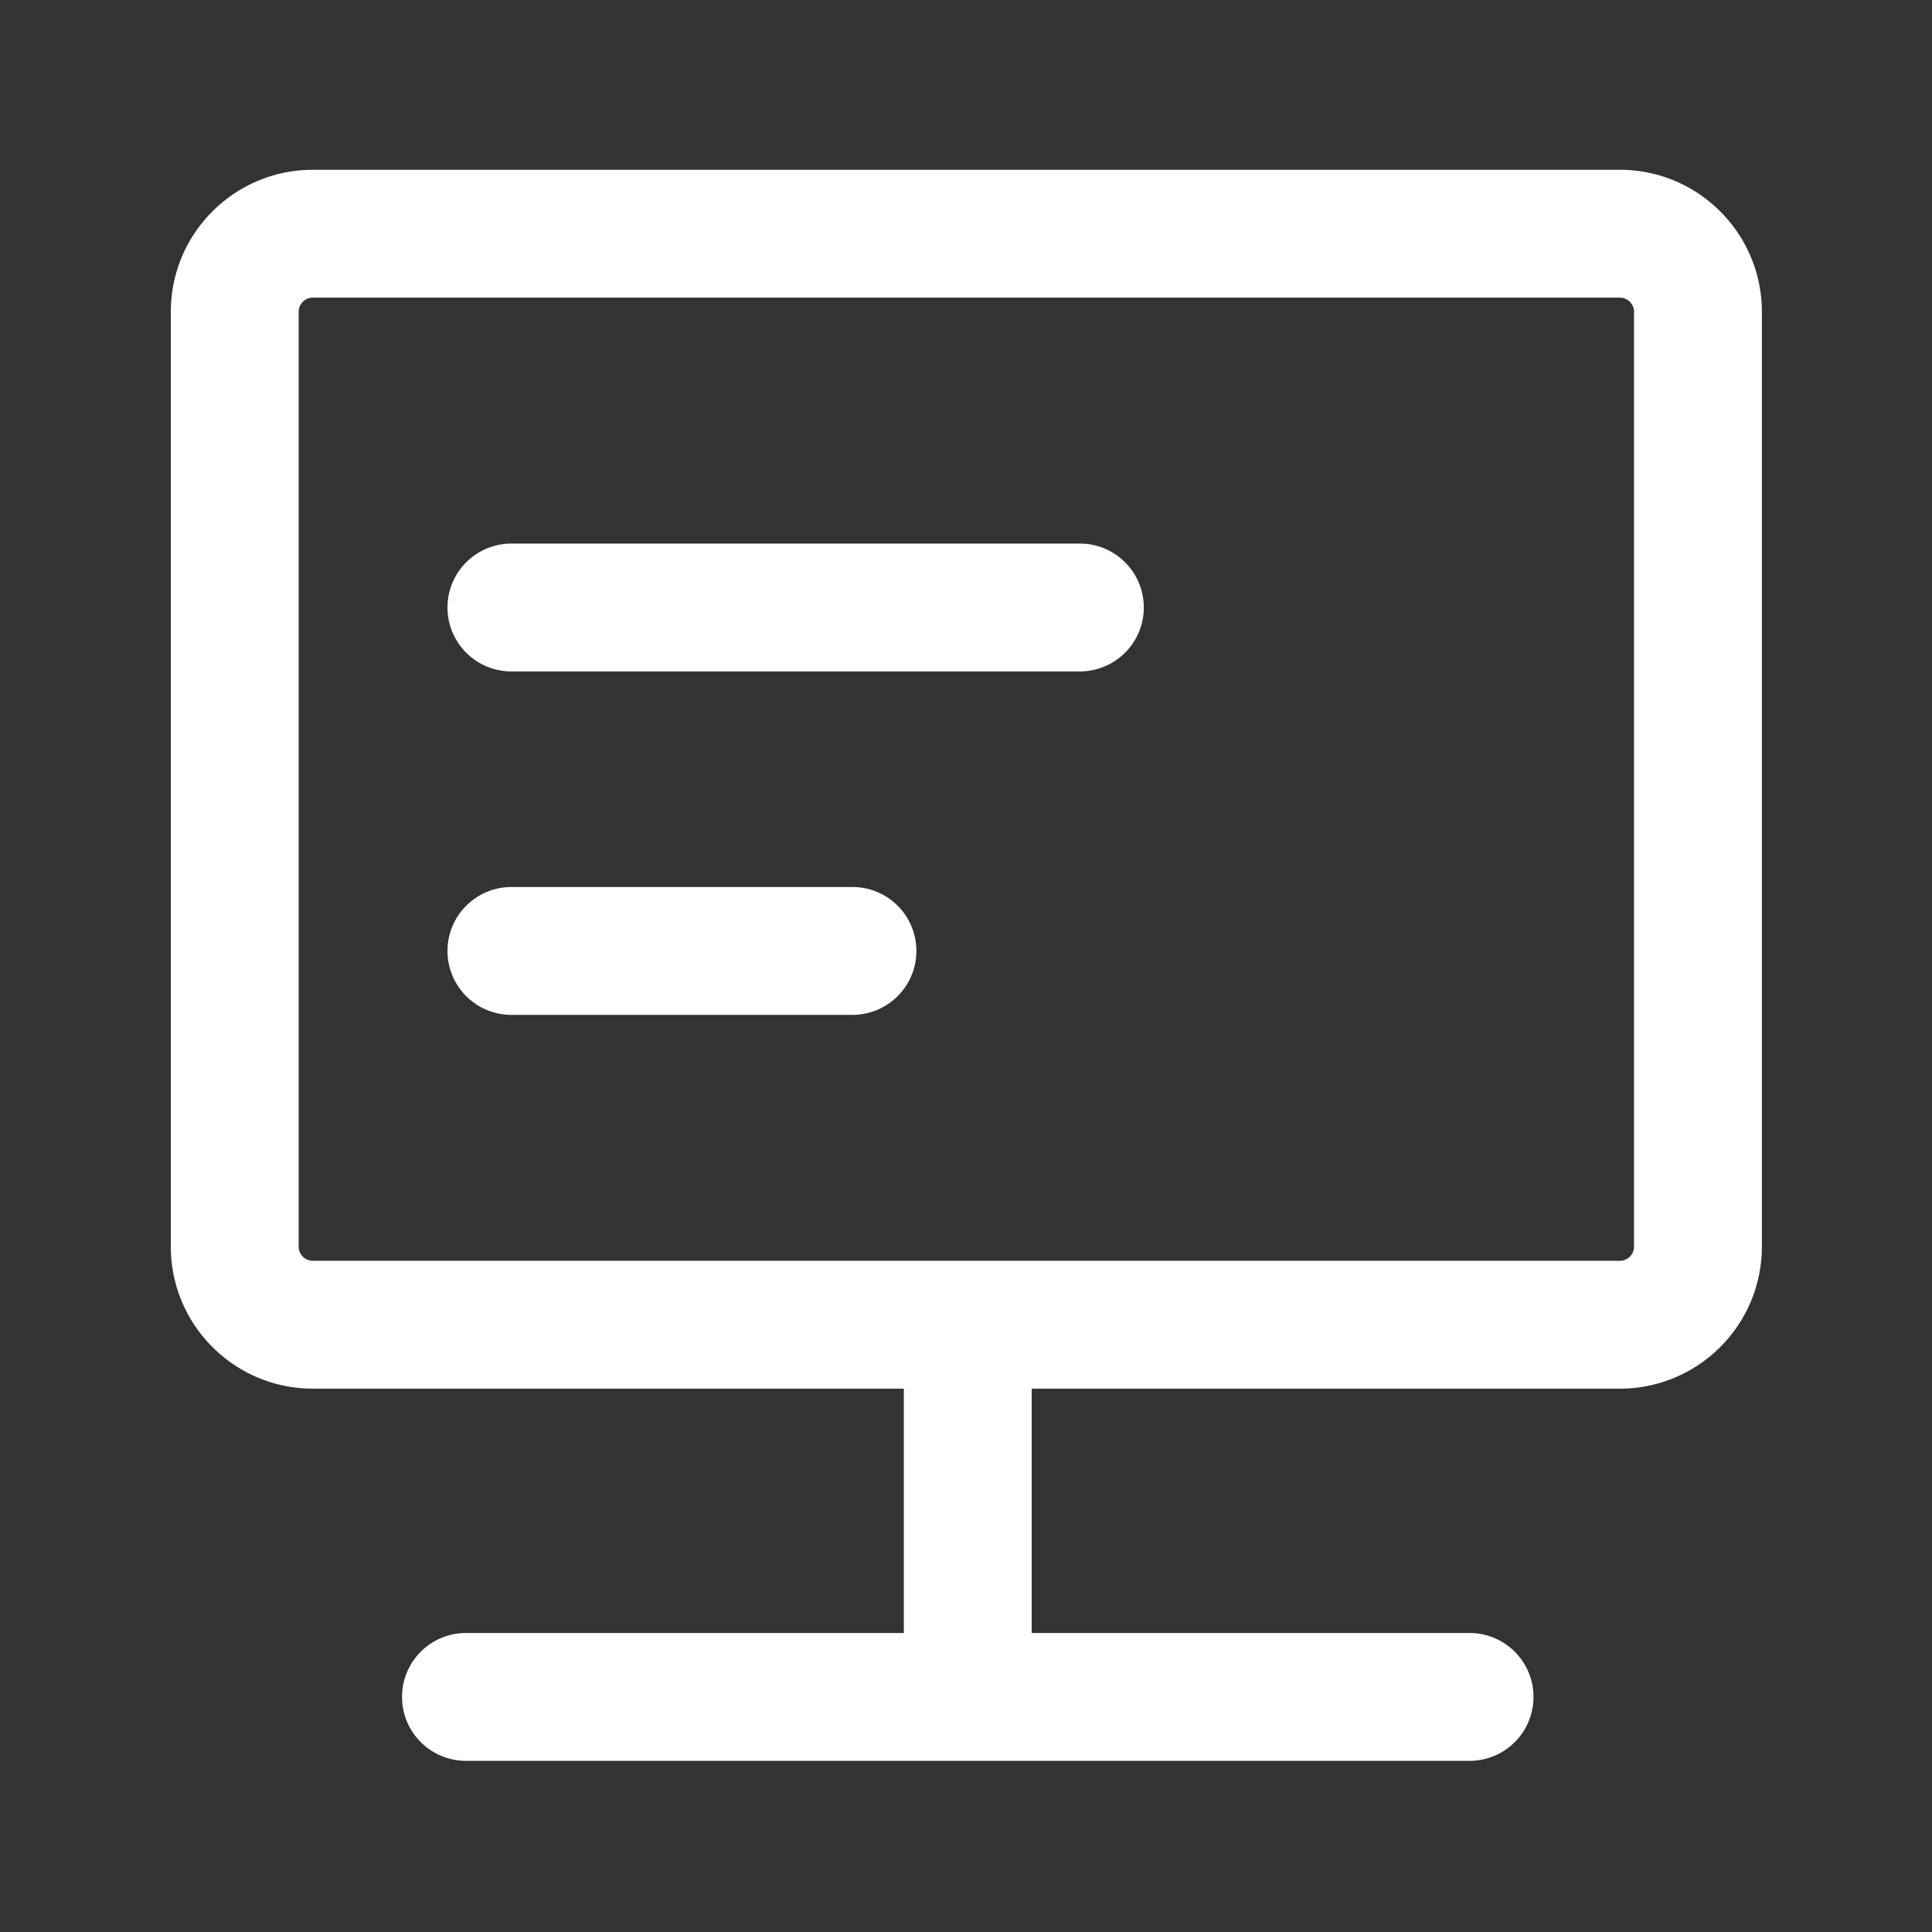 <?xml version="1.0" standalone="no"?><!DOCTYPE svg PUBLIC "-//W3C//DTD SVG 1.1//EN" "http://www.w3.org/Graphics/SVG/1.1/DTD/svg11.dtd"><svg t="1714026262969" class="icon" viewBox="0 0 1024 1024" version="1.1" xmlns="http://www.w3.org/2000/svg" p-id="21453" xmlns:xlink="http://www.w3.org/1999/xlink" width="64" height="64"><rect x="0" y="0" width="1024" height="1024" fill="#333333" stroke="none"/><path d="M858.534 89.992h-692.706c-41.562 0-75.294 33.732-75.294 75.294v495.435c0 41.562 33.732 75.294 75.294 75.294h313.224v129.506H246.965a33.852 33.852 0 1 0 0 67.765h531.938a33.852 33.852 0 1 0 0-67.765H546.816v-129.506h311.718c41.562 0 75.294-33.732 75.294-75.294V165.286c0-41.562-33.732-75.294-75.294-75.294z m7.529 570.729a7.529 7.529 0 0 1-7.529 7.529h-692.706a7.529 7.529 0 0 1-7.529-7.529V165.286c0-4.156 3.373-7.529 7.529-7.529h692.706c4.156 0 7.529 3.373 7.529 7.529v495.435z" fill="#ffffff" p-id="21454"></path><path d="M572.356 288.105H271.059a33.852 33.852 0 1 0 0 67.765h301.297a33.852 33.852 0 1 0 0-67.765z m-120.471 182.031H271.059a33.852 33.852 0 1 0 0 67.765h180.706a33.852 33.852 0 0 0 0.12-67.765z" fill="#ffffff" p-id="21455"></path></svg>